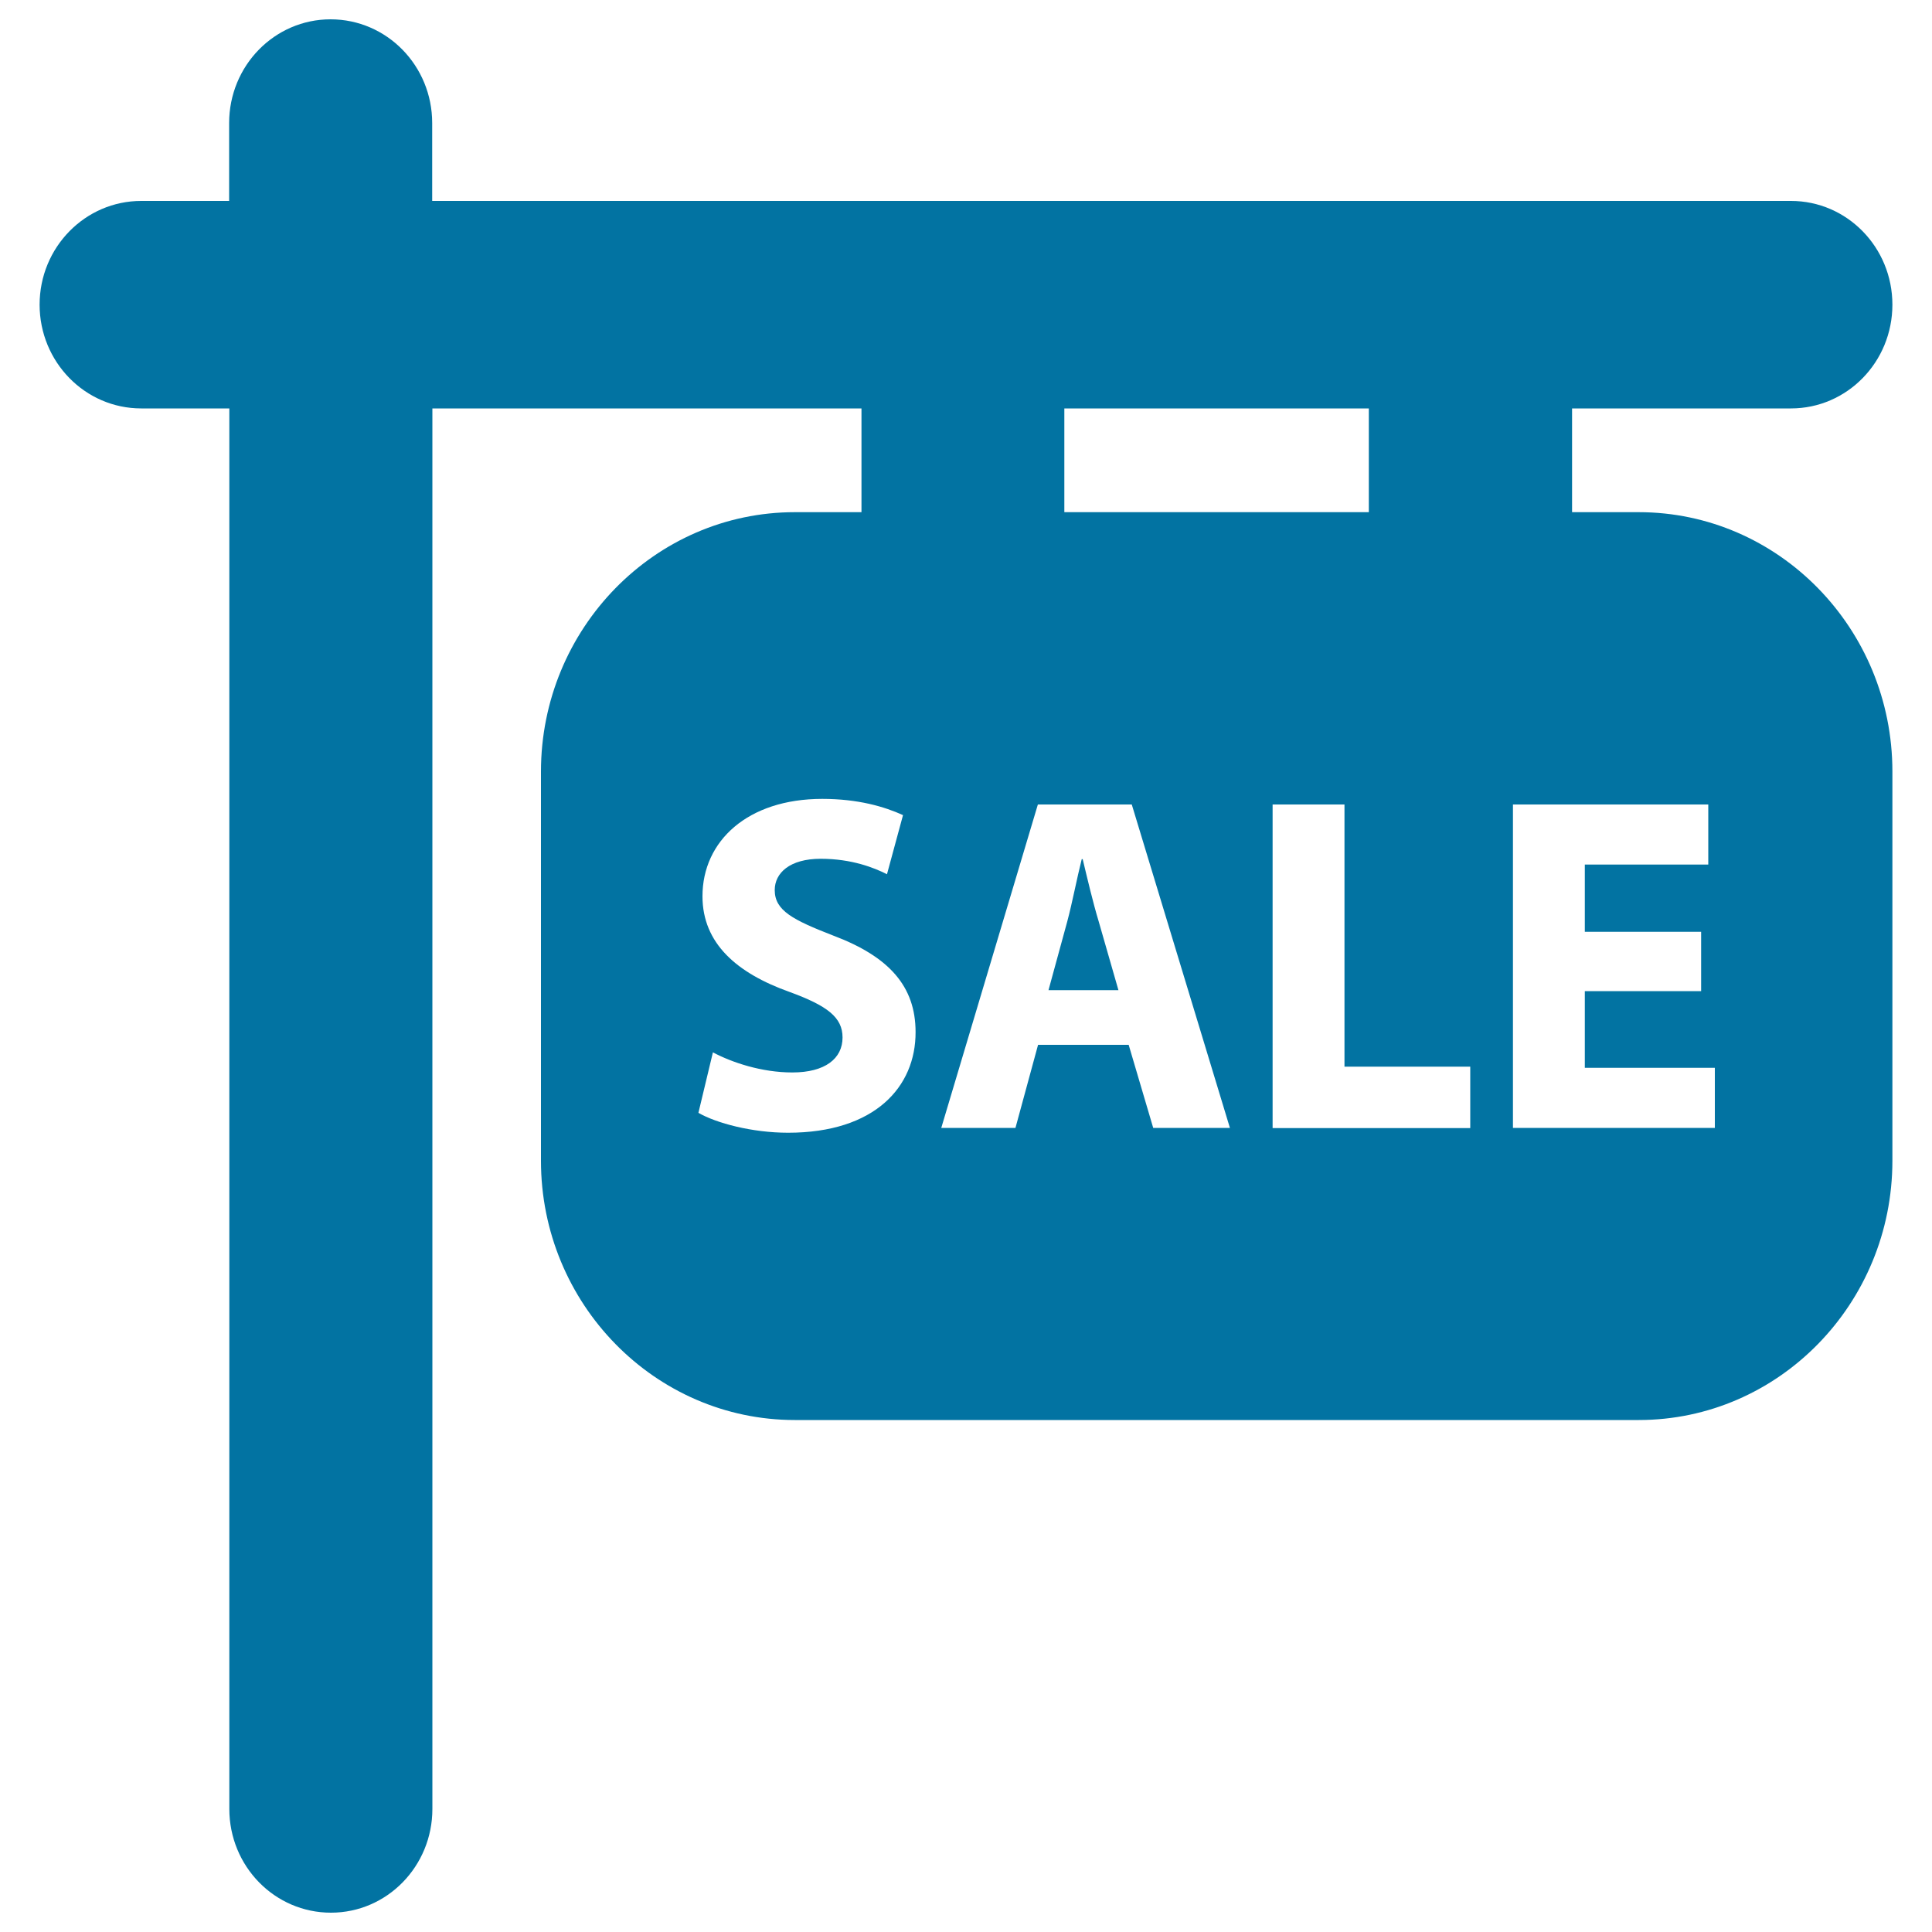 <svg xmlns="http://www.w3.org/2000/svg" viewBox="0 0 1000 1000" style="fill:#0273a2">
<title>Sale Signal SVG icon</title>
<g><g><path d="M848.2,265.1h-34.5v-53.7H927c29,0,52.5-24,52.5-53.7C979.5,128,956,104,927,104H223.7V63.7c0-29.7-23.5-53.7-52.6-53.7c-29,0-52.5,24-52.5,53.7V104H73.1c-29,0-52.6,24-52.6,53.7c0,29.6,23.5,53.7,52.6,53.7h45.6v724.9c0,29.7,23.5,53.7,52.6,53.7c29,0,52.5-24,52.5-53.7V211.4h222.1v53.7h-34.5c-72.4,0-131.4,60.2-131.4,134.3v201.4c0,74,59,134.2,131.4,134.2h436.8c72.4,0,131.3-60.2,131.3-134.2V399.3C979.5,325.3,920.6,265.1,848.2,265.1z M550.9,211.4h157.6v53.7H550.9V211.4z M407.9,586.3c-18.7,0-37.2-5-46.4-10.3l7.5-31.3c10,5.3,25.3,10.4,41.1,10.4c17,0,26-7.2,26-18.1c0-10.4-7.8-16.4-27.5-23.6c-27.2-9.7-45-25.1-45-49.5c0-28.6,23.4-50.4,62-50.4c18.5,0,32.1,4,41.8,8.4l-8.3,30.6c-6.5-3.3-18.2-8-34.3-8s-23.8,7.4-23.8,16.2c0,10.6,9.3,15.4,30.4,23.6c28.9,10.9,42.5,26.3,42.5,49.9C474,562.5,452.9,586.3,407.9,586.3z M596.9,583.8l-12.7-43h-46.9l-11.7,43h-38.4l50-167.4h48.6l50.8,167.4H596.9z M658.7,583.8V416.4h37.2v135.7h65.1v31.8H658.7z M887.5,583.8H783.1V416.4h101.1v31.1h-63.9v34.8h60.2V513h-60.2v39.7h67.3V583.8z"/><path d="M560.4,444.7h-0.5c-2.5,9.9-4.9,22.6-7.5,32.3l-9.7,35.5h36.2L568.7,477C565.7,467.1,562.8,454.7,560.4,444.7z"/></g></g>
</svg>